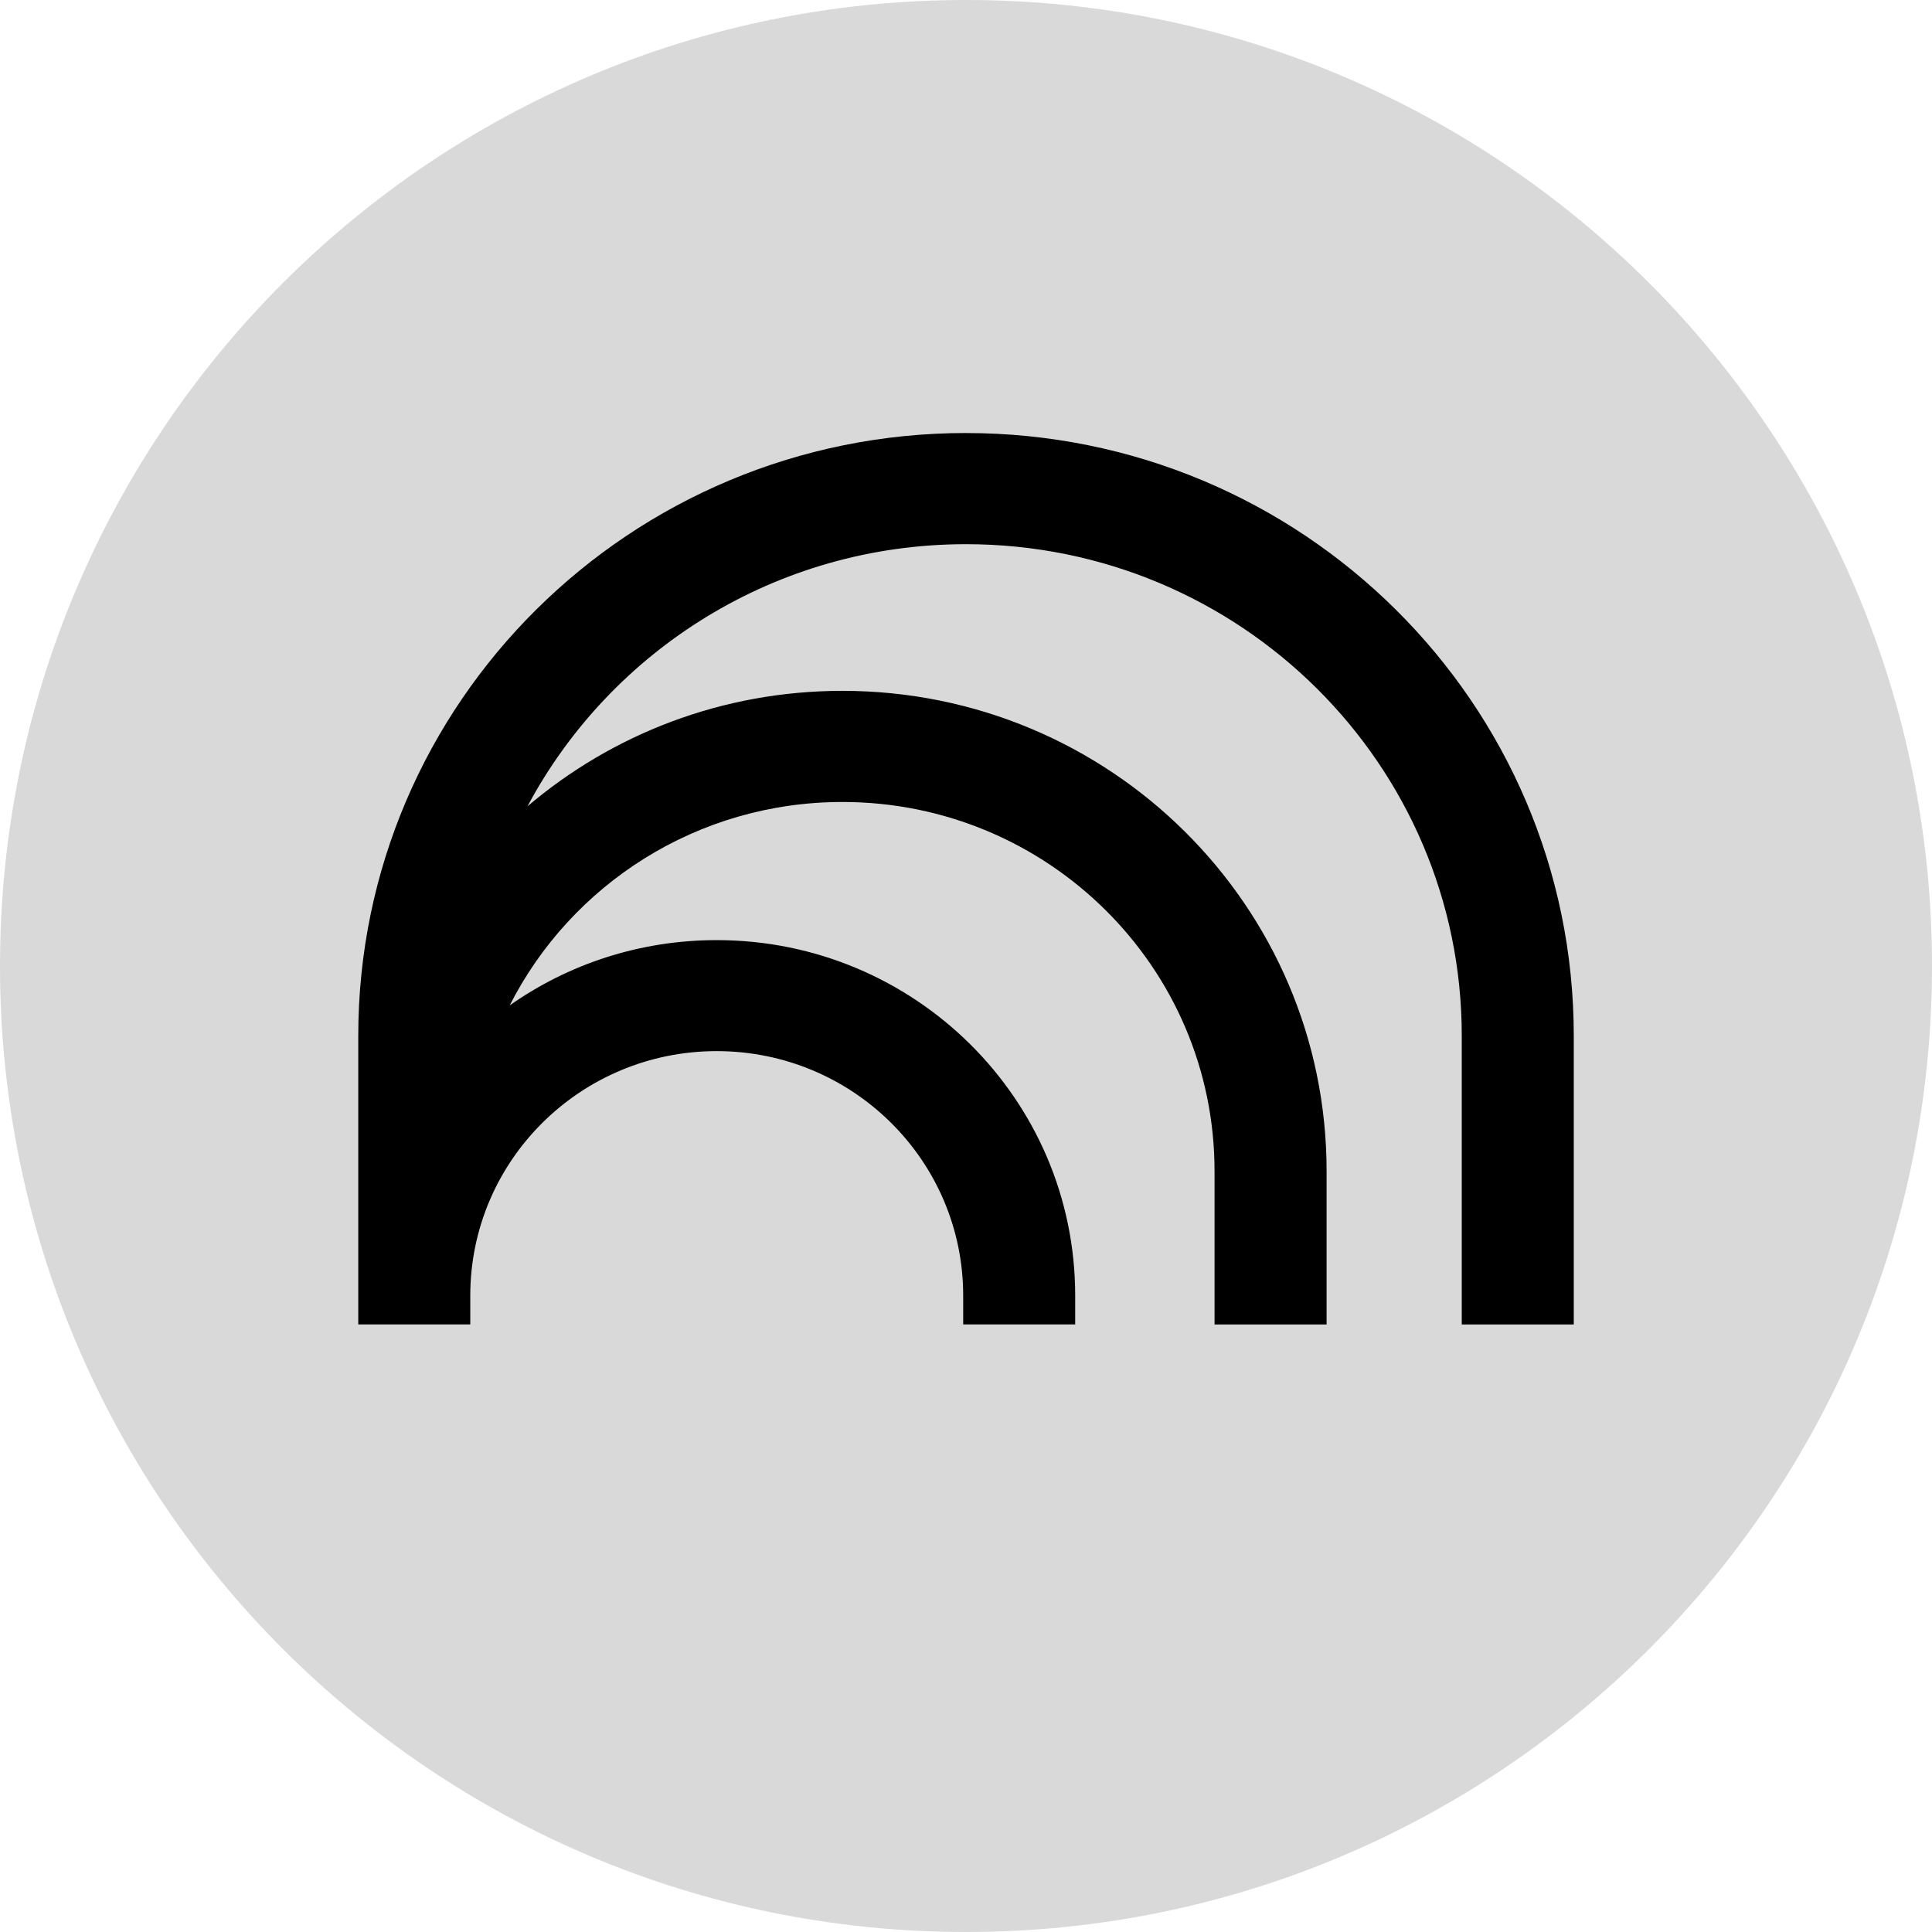 <?xml version="1.0" encoding="UTF-8"?>
<svg xmlns="http://www.w3.org/2000/svg" xmlns:xlink="http://www.w3.org/1999/xlink" width="512px" height="512px" viewBox="0 0 512 512" version="1.1">
<g id="surface1">
<path style=" stroke:none;fill-rule:nonzero;fill:rgb(85.098%,85.098%,85.098%);fill-opacity:1;" d="M 512 256 C 512 114.613 397.387 0 256 0 C 114.613 0 0 114.613 0 256 C 0 397.387 114.613 512 256 512 C 397.387 512 512 397.387 512 256 Z M 512 256 "/>
<path style=" stroke:none;fill-rule:nonzero;fill:rgb(0%,0%,0%);fill-opacity:1;" d="M 256.012 114.754 C 167.051 114.754 94.945 186.262 94.945 274.508 L 94.945 350.988 L 124.629 350.988 L 124.629 343.359 C 124.629 307.574 153.867 278.559 189.941 278.559 C 226.016 278.559 255.254 307.586 255.254 343.359 L 255.254 350.988 L 284.938 350.988 L 284.938 343.359 C 284.938 291.309 242.391 249.141 189.93 249.141 C 169.504 249.141 150.582 255.531 135.082 266.434 C 151.297 234.465 184.691 212.535 223.242 212.535 C 277.707 212.535 321.867 256.34 321.867 310.355 L 321.867 350.996 L 351.562 350.996 L 351.562 310.355 C 351.562 240.074 294.113 183.082 223.242 183.082 C 191.383 183.082 162.23 194.602 139.785 213.684 C 161.824 172.375 205.578 144.215 256 144.215 C 328.566 144.215 387.383 202.551 387.383 274.516 L 387.383 350.996 L 417.066 350.996 L 417.066 274.516 C 417.066 186.281 344.961 114.762 256 114.762 Z M 256.012 114.754 "/>
</g>
</svg>
